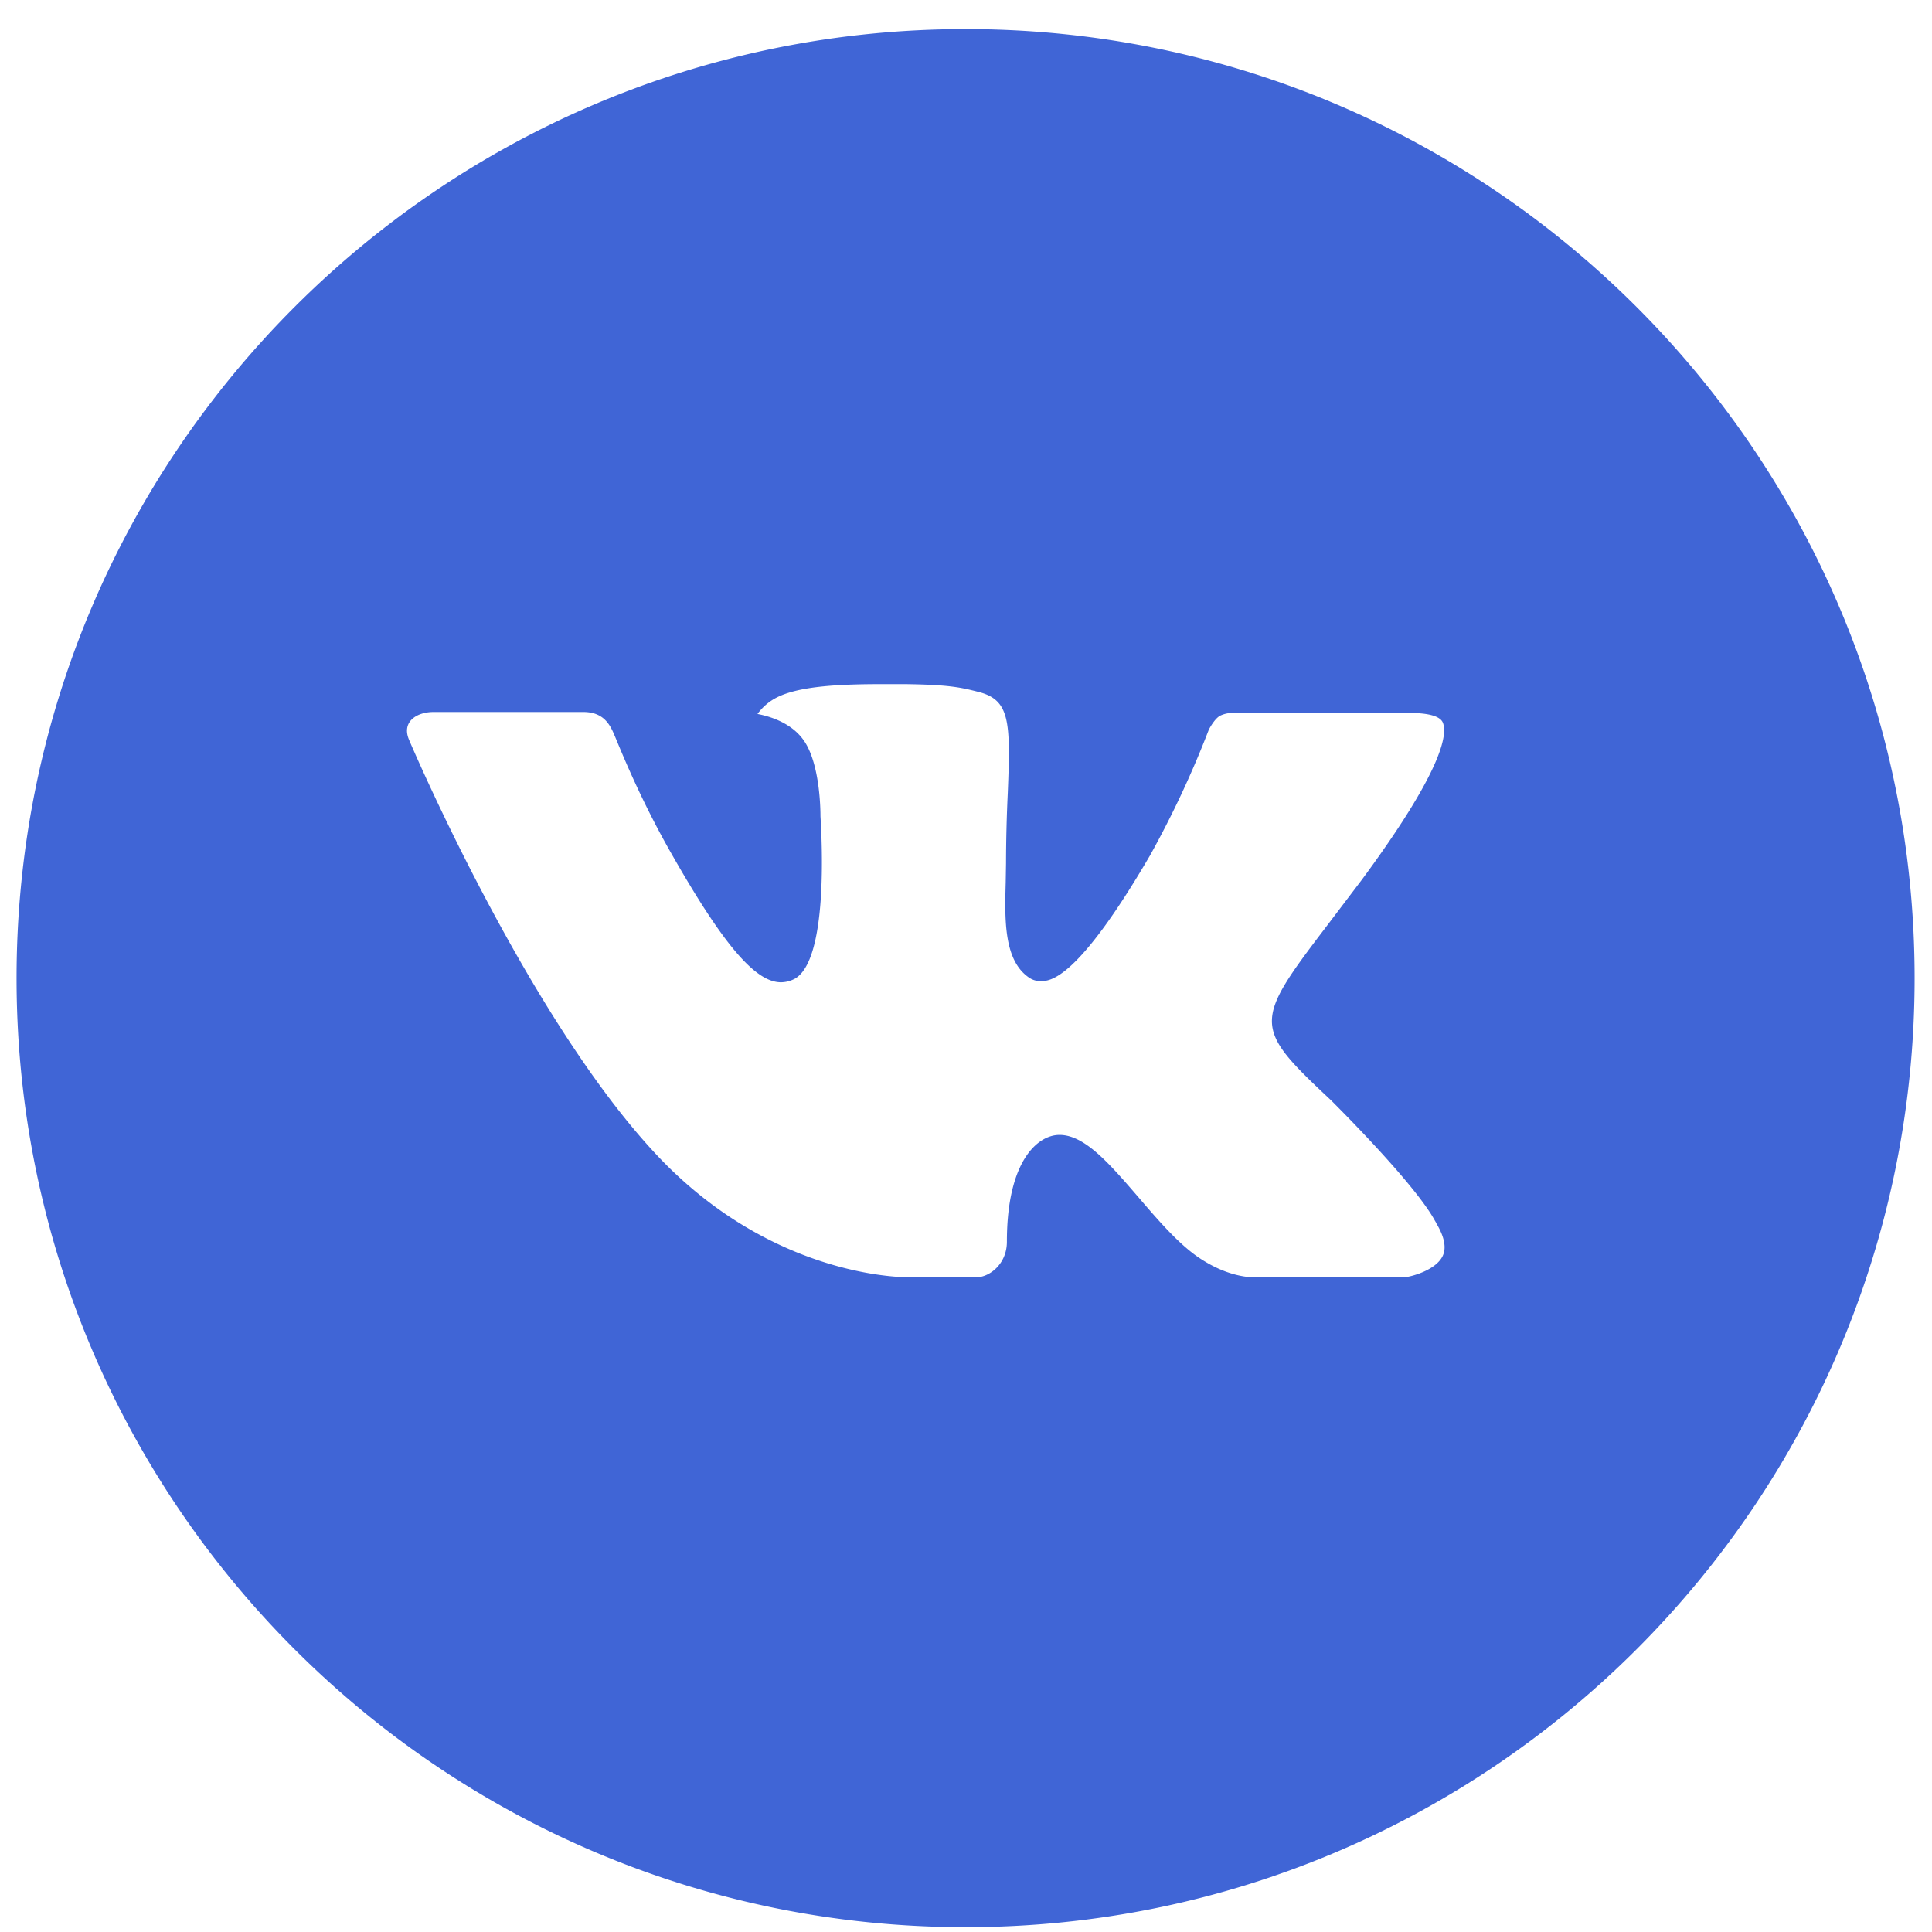 <svg width="49" height="49" fill="none" xmlns="http://www.w3.org/2000/svg"><path d="M24.49.738C11.195.738.42 11.514.42 24.808c0 13.293 10.776 24.07 24.07 24.07 13.293 0 24.069-10.777 24.069-24.07 0-13.294-10.776-24.07-24.07-24.07zm9.256 27.156s2.129 2.101 2.653 3.077a.196.196 0 01.027.05c.213.356.265.637.158.845-.175.346-.777.516-.983.531h-3.76c-.261 0-.808-.067-1.47-.524-.509-.356-1.01-.94-1.499-1.51-.73-.847-1.361-1.579-1.998-1.579a.755.755 0 00-.238.038c-.482.155-1.099.842-1.099 2.672 0 .572-.45.9-.77.9h-1.722c-.587 0-3.643-.205-6.35-3.06-3.315-3.498-6.299-10.514-6.324-10.579-.188-.453.2-.697.624-.697h3.799c.506 0 .672.309.787.582.136.318.632 1.584 1.447 3.009 1.321 2.321 2.131 3.264 2.78 3.264a.754.754 0 00.349-.09c.847-.472.69-3.493.652-4.12 0-.117-.003-1.351-.437-1.943-.31-.428-.84-.591-1.16-.652.13-.179.3-.324.499-.423.581-.291 1.63-.334 2.67-.334h.579c1.128.015 1.42.088 1.828.19.827.199.845.733.772 2.56a39.822 39.822 0 00-.045 1.798l-.008.482c-.025.93-.055 1.985.602 2.42a.502.502 0 00.286.082c.228 0 .915 0 2.775-3.192a25.074 25.074 0 001.492-3.194c.038-.065.148-.266.279-.343a.752.752 0 01.31-.073h4.466c.486 0 .82.073.882.26.11.299-.02 1.21-2.058 3.97l-.91 1.2c-1.848 2.422-1.848 2.545.115 4.383z" fill="#4065D6"/></svg>